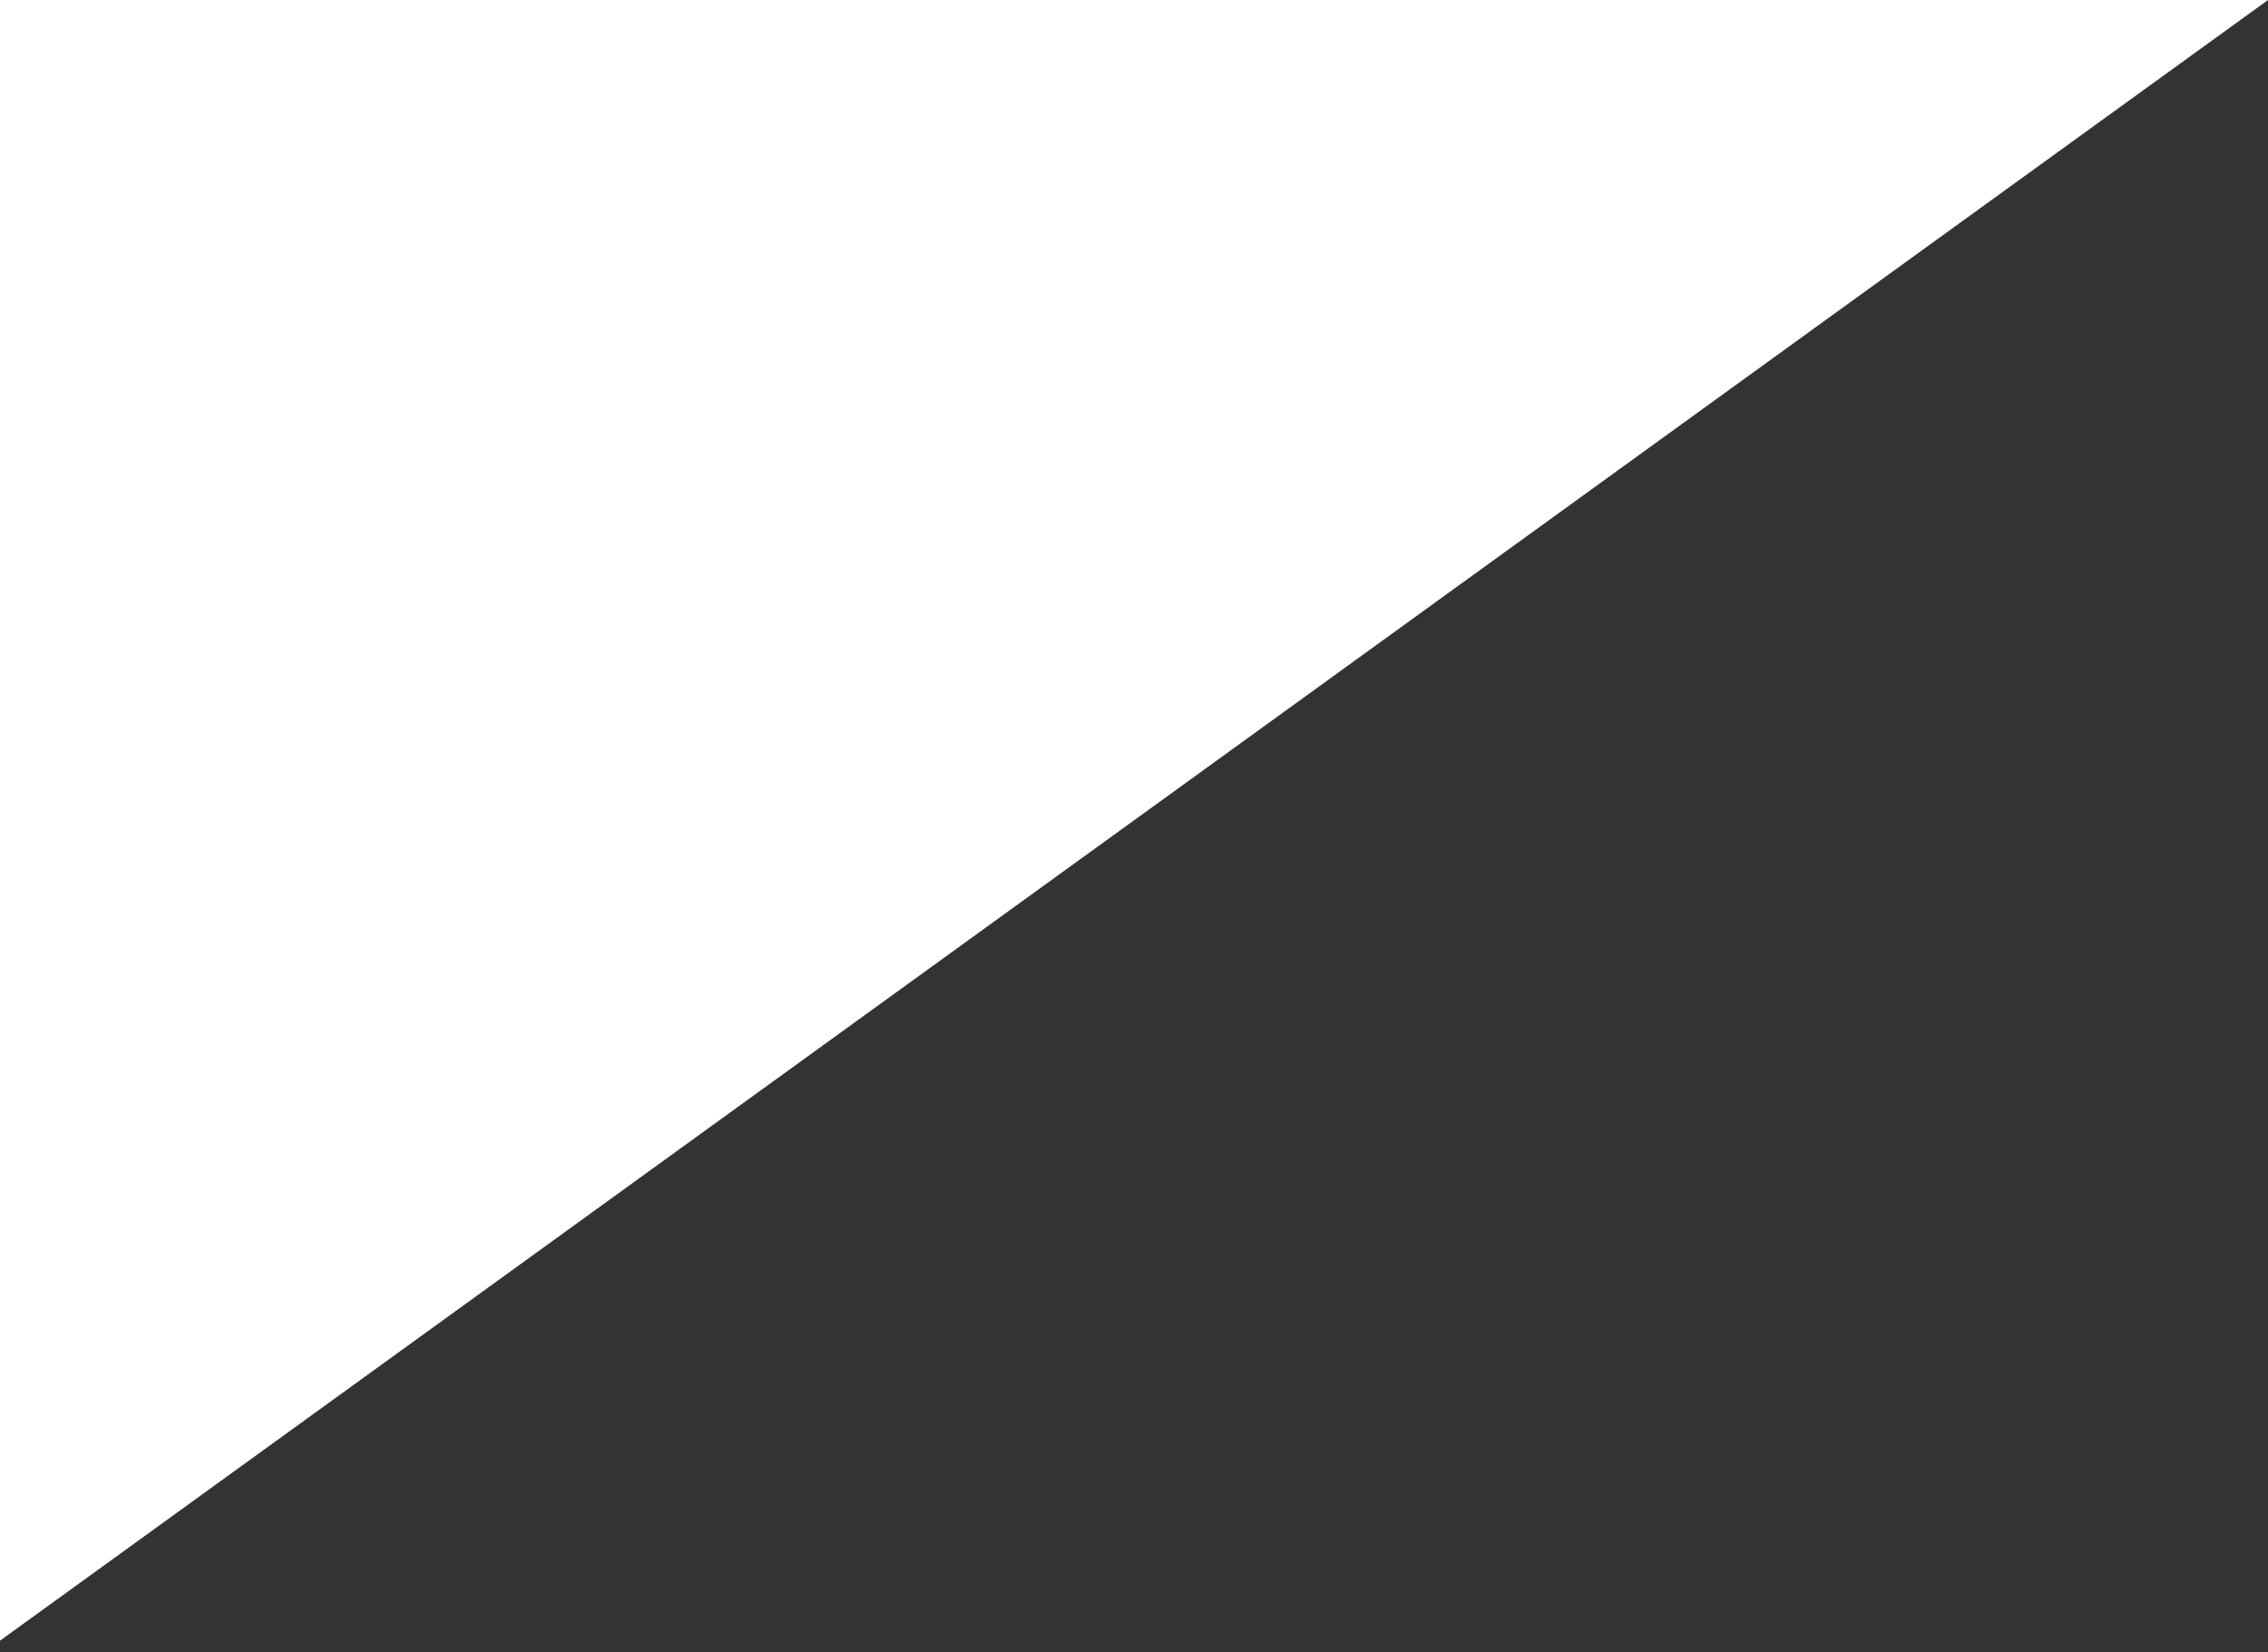 <svg xmlns="http://www.w3.org/2000/svg" width="151" height="110" viewBox="0 0 151 110" fill="none"><rect x="0" y="0" width="151" height="110" fill="#333333" stroke="none"/><path d="M0 0.001V109.234L151 0.001H0Z" fill="white"></path></svg>